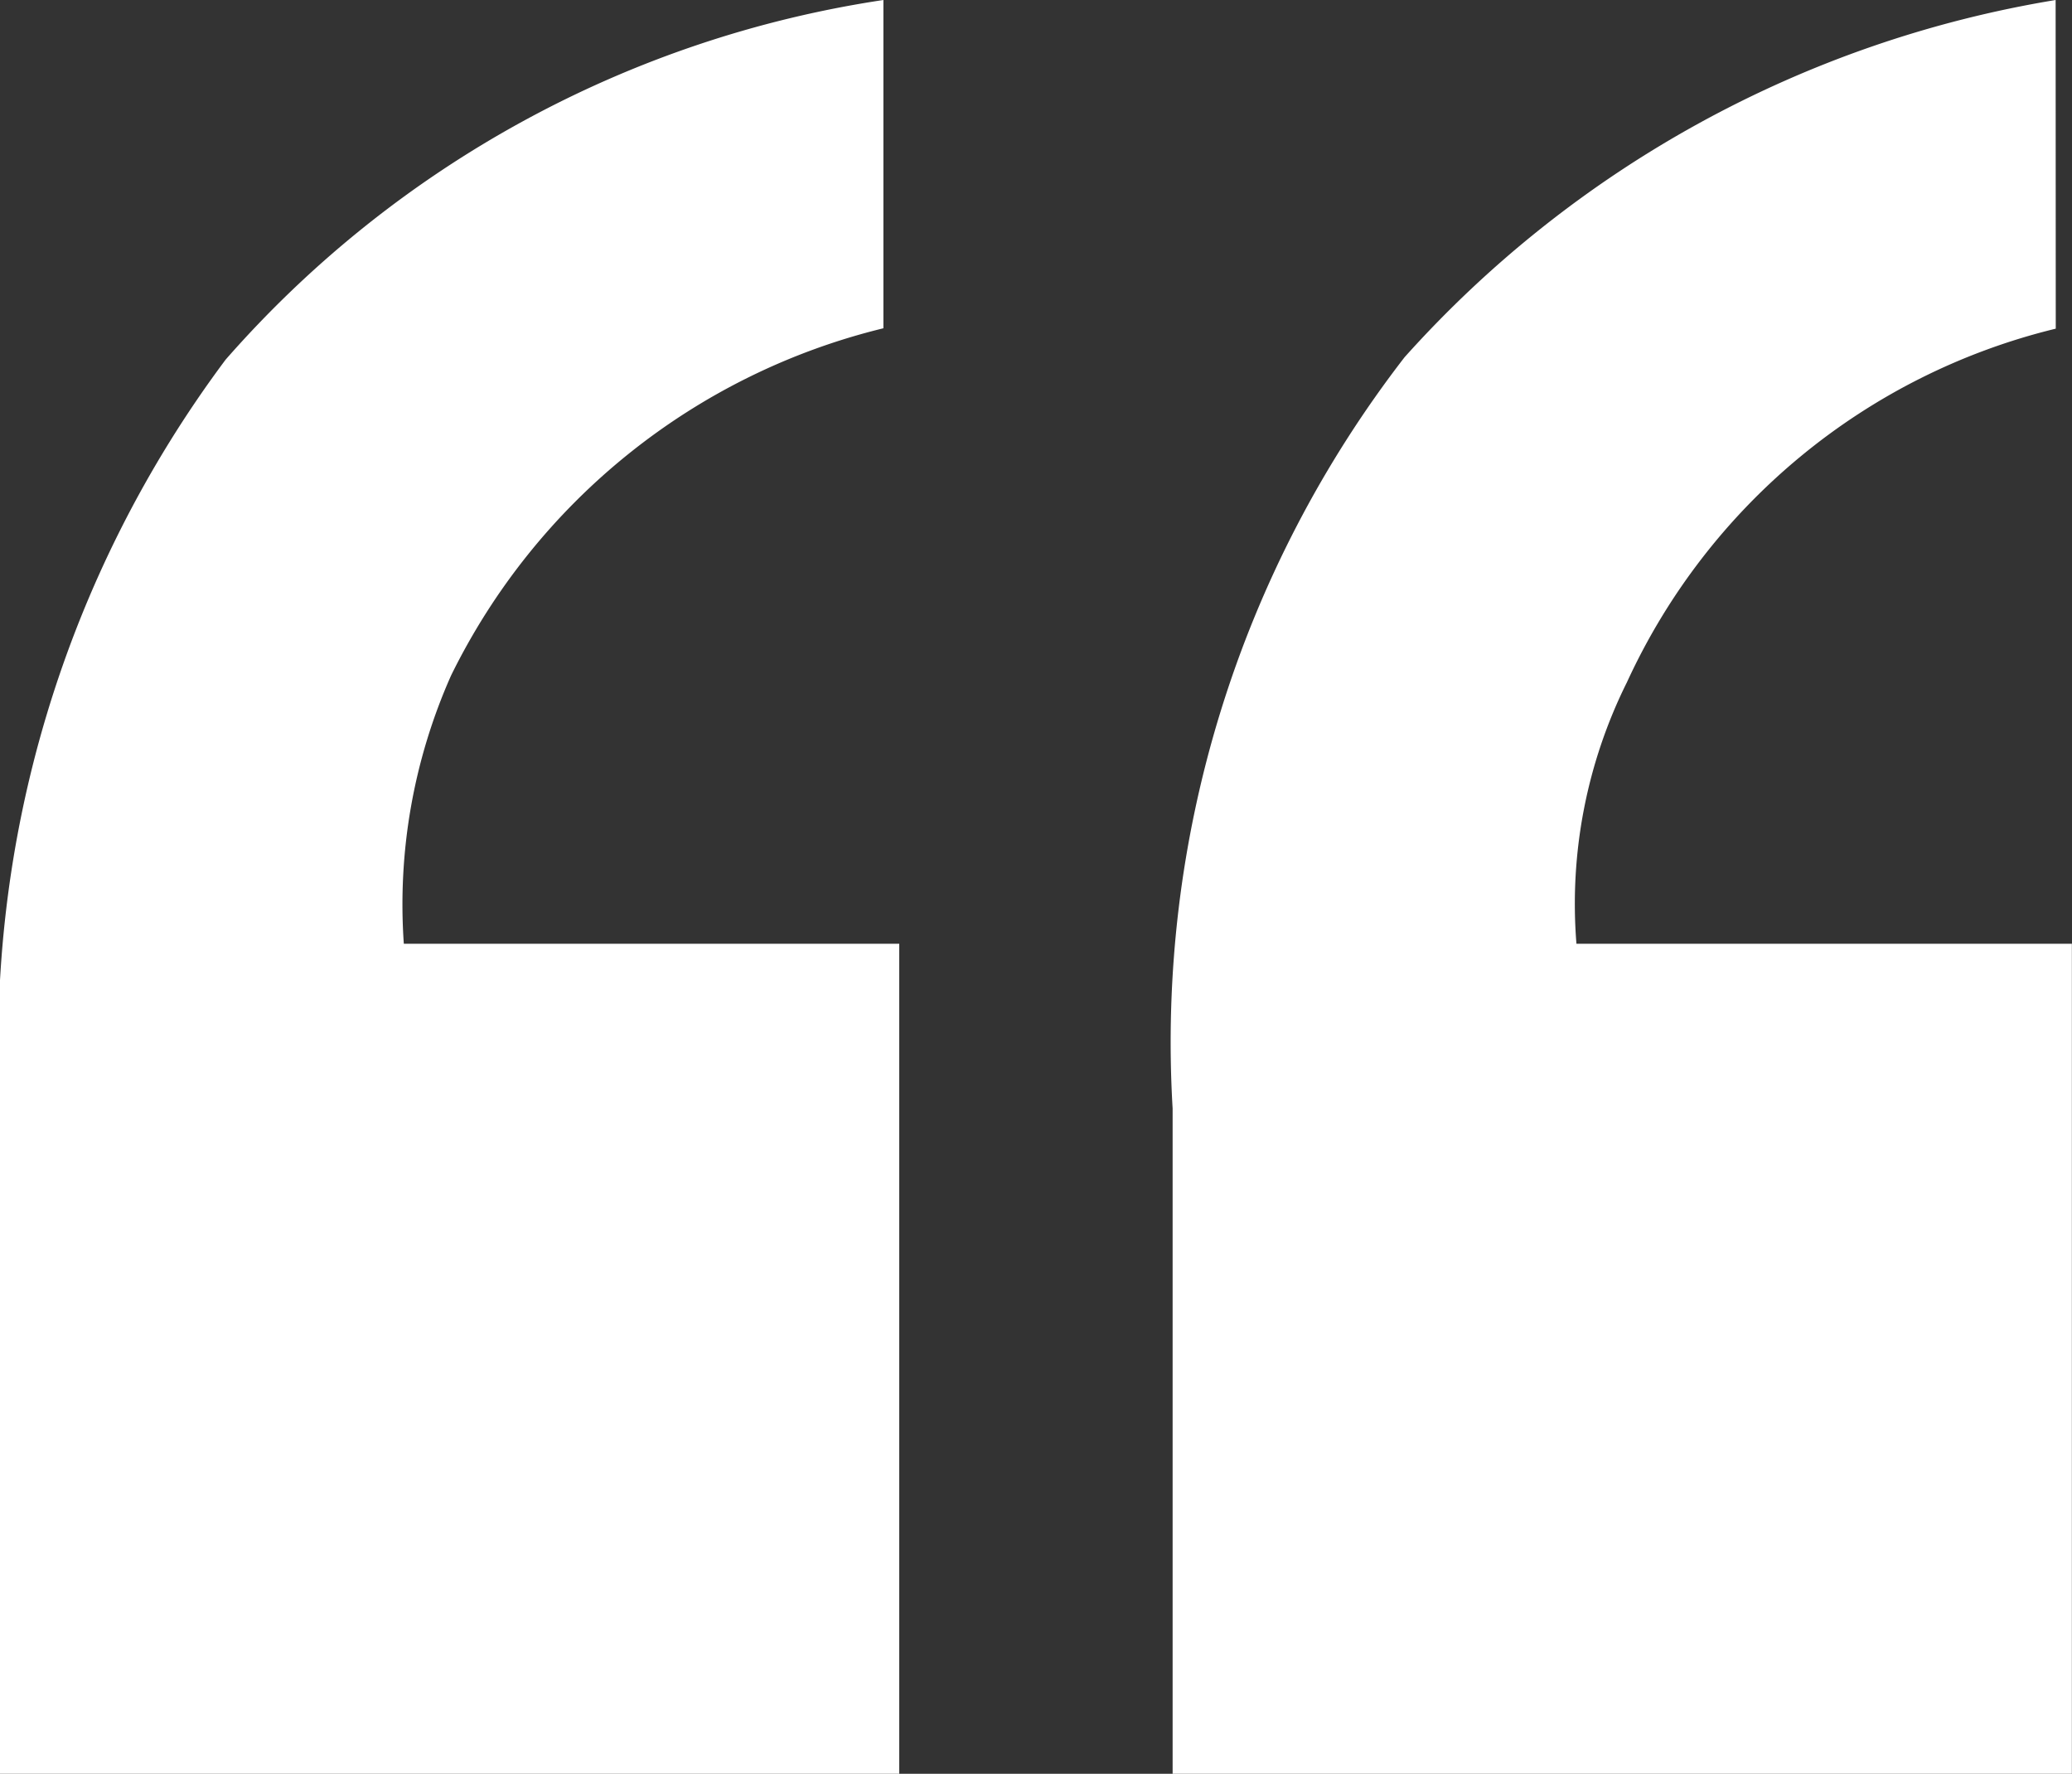 <svg xmlns="http://www.w3.org/2000/svg" width="15.947" height="13.649" viewBox="0 0 15.947 13.649">
  <rect x="0" y="0" width="15.947" height="13.649" fill="#333333" stroke="none"/>
  <path id="Path_5000" data-name="Path 5000" d="M-.98,0V6.387H2.833a4.334,4.334,0,0,1-.364,2.065A5.035,5.035,0,0,1-.858,11.123v2.526a8.381,8.381,0,0,0,5.063-2.768A8.8,8.8,0,0,0,5.941,5.125V0Zm-8.9,13.649A8.6,8.6,0,0,0-4.869,10.9a8.615,8.615,0,0,0,1.785-5.78V0h-6.921V6.387h3.813A3.826,3.826,0,0,1-6.581,8.4a4.908,4.908,0,0,1-3.3,2.72Z" transform="translate(5.941 13.649) rotate(180)" fill="#fff"/>
</svg>

